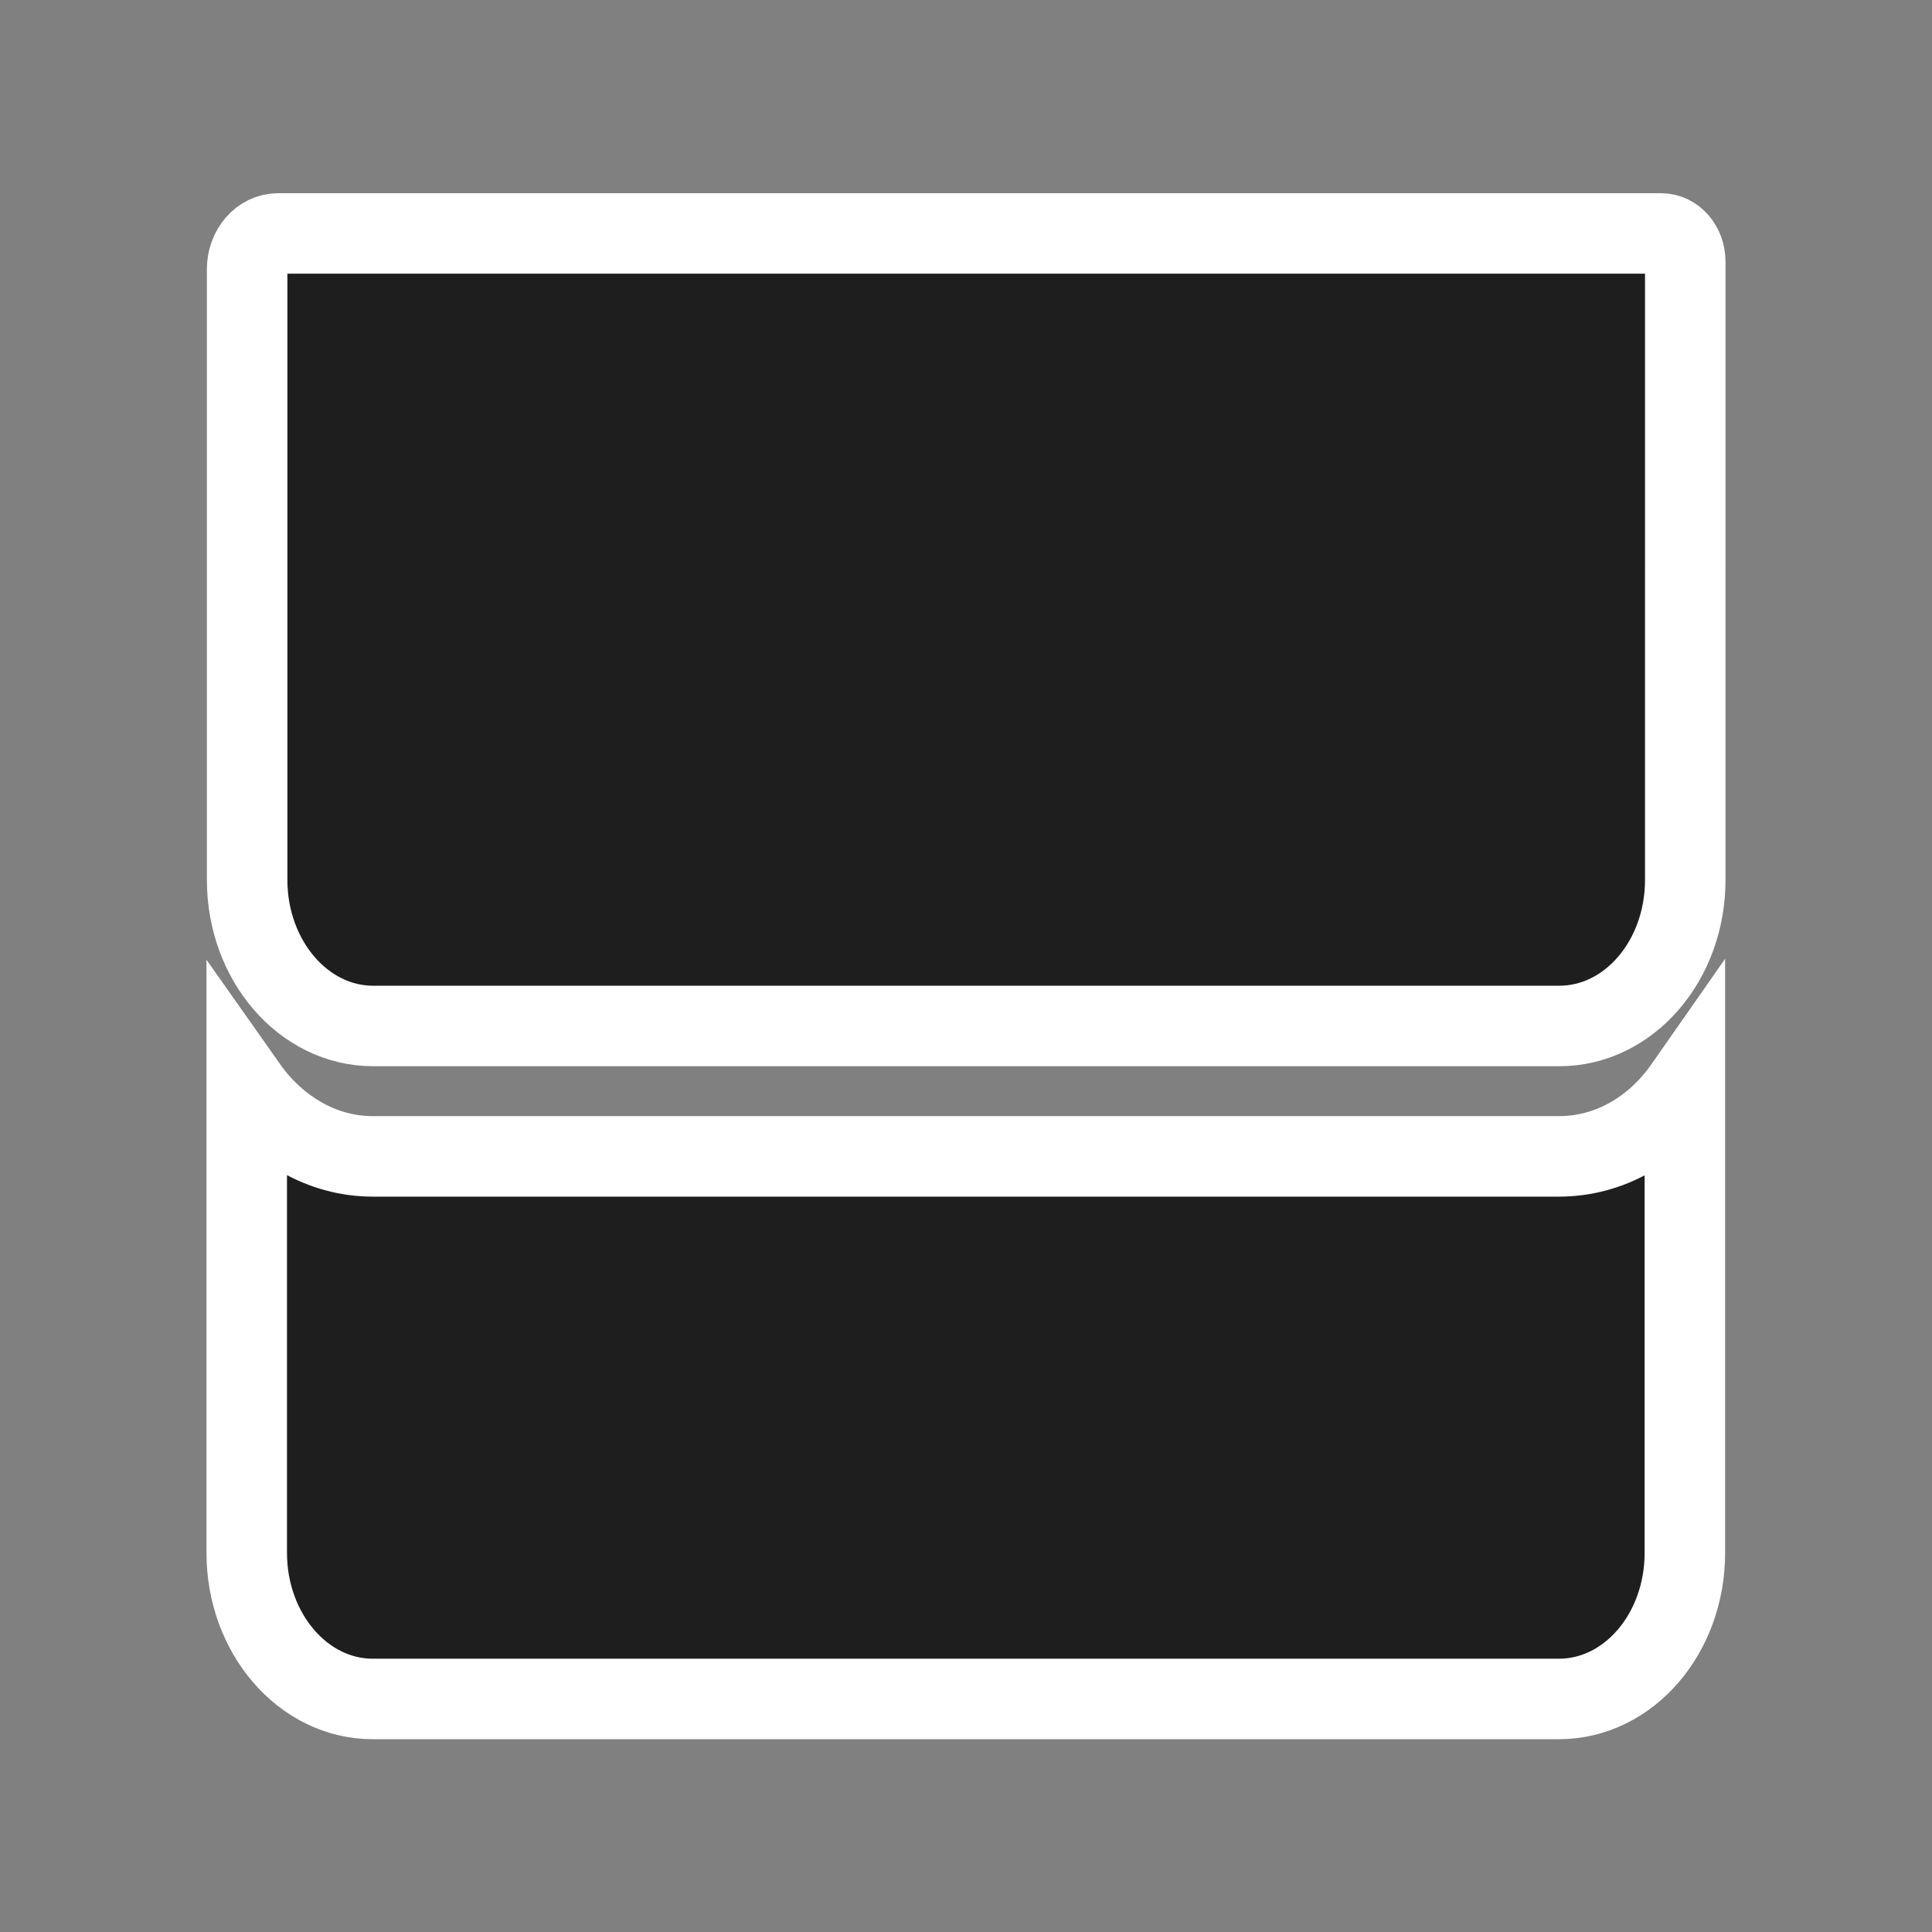 <svg viewBox="0 0 48 48" xmlns="http://www.w3.org/2000/svg" data-name="Layer 1" id="a">
  <rect x="0" y="0" width="48" height="48" fill="#808080" stroke="none"/>
  <defs>
    <style>
      .b {
        fill: #1e1e1e;
        stroke: #fff;
        stroke-miterlimit: 10;
        stroke-width: 2px;
      }
    </style>
  </defs>
  <path d="M41.26,5.8H6.91c-.43,0-.77.4-.77.89v15.17c0,2,1.4,3.63,3.13,3.63h29.47c1.73,0,3.13-1.62,3.13-3.63V6.5c0-.39-.27-.7-.6-.7Z" class="b"></path>
  <path d="M38.74,28.73H9.26c-1.26,0-2.39-.68-3.13-1.73v11.58c0,2,1.4,3.63,3.13,3.63h29.47c1.73,0,3.13-1.62,3.13-3.63v-11.58c-.74,1.06-1.86,1.73-3.13,1.73Z" class="b"></path>
</svg>